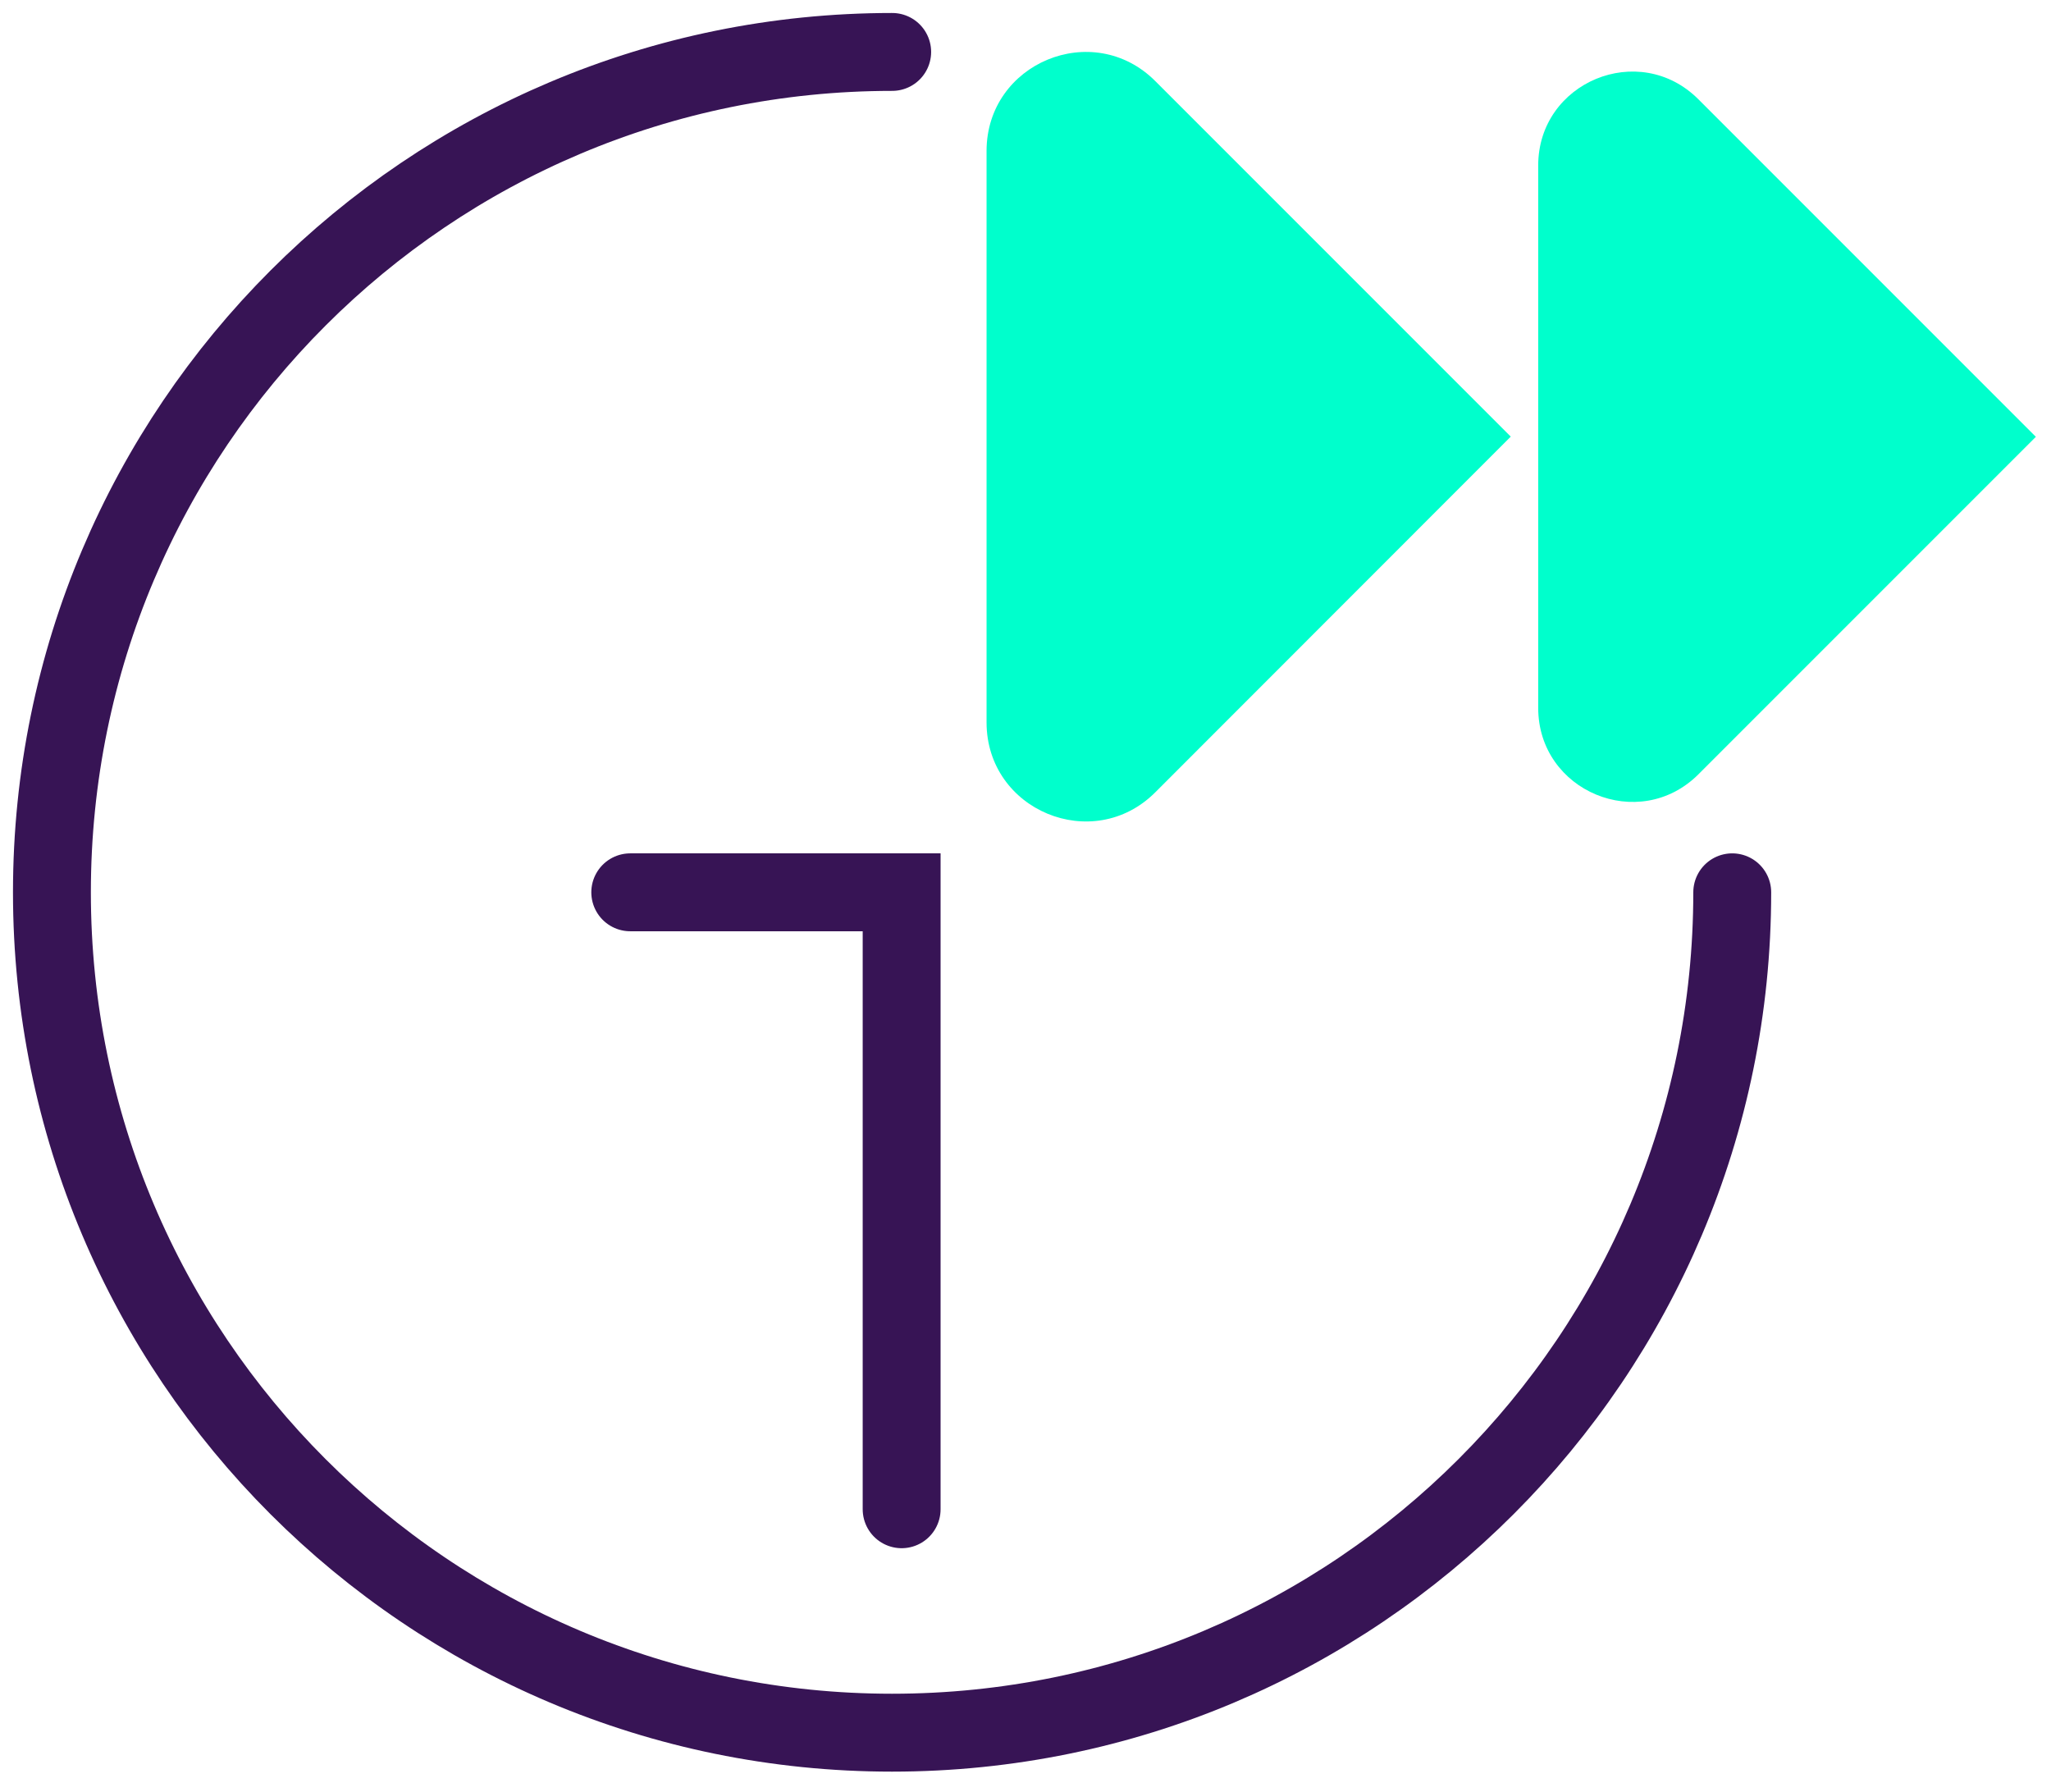 <svg width="79" height="69" viewBox="0 0 79 69" fill="none" xmlns="http://www.w3.org/2000/svg">
<path d="M38 27.82V5.817C38 2.424 42.1 0.724 44.499 3.123L58.191 16.815L44.499 30.514C42.1 32.913 38 31.213 38 27.82Z" fill="#00FFCC"/>
<path d="M59.248 27.261V6.377C59.248 3.159 63.138 1.543 65.418 3.824L78.417 16.823L65.418 29.822C63.138 32.096 59.248 30.479 59.248 27.261Z" fill="#00FFCC"/>
<path d="M66.722 34.365C66.722 52.24 52.233 66.73 34.358 66.73C16.482 66.73 2 52.24 2 34.365C2 16.489 16.489 2 34.365 2" stroke="#371455" stroke-width="3" stroke-miterlimit="10" stroke-linecap="round"/>
<path d="M24.276 34.365H34.729V58.125" stroke="#371455" stroke-width="3" stroke-miterlimit="10" stroke-linecap="round"/>
</svg>
